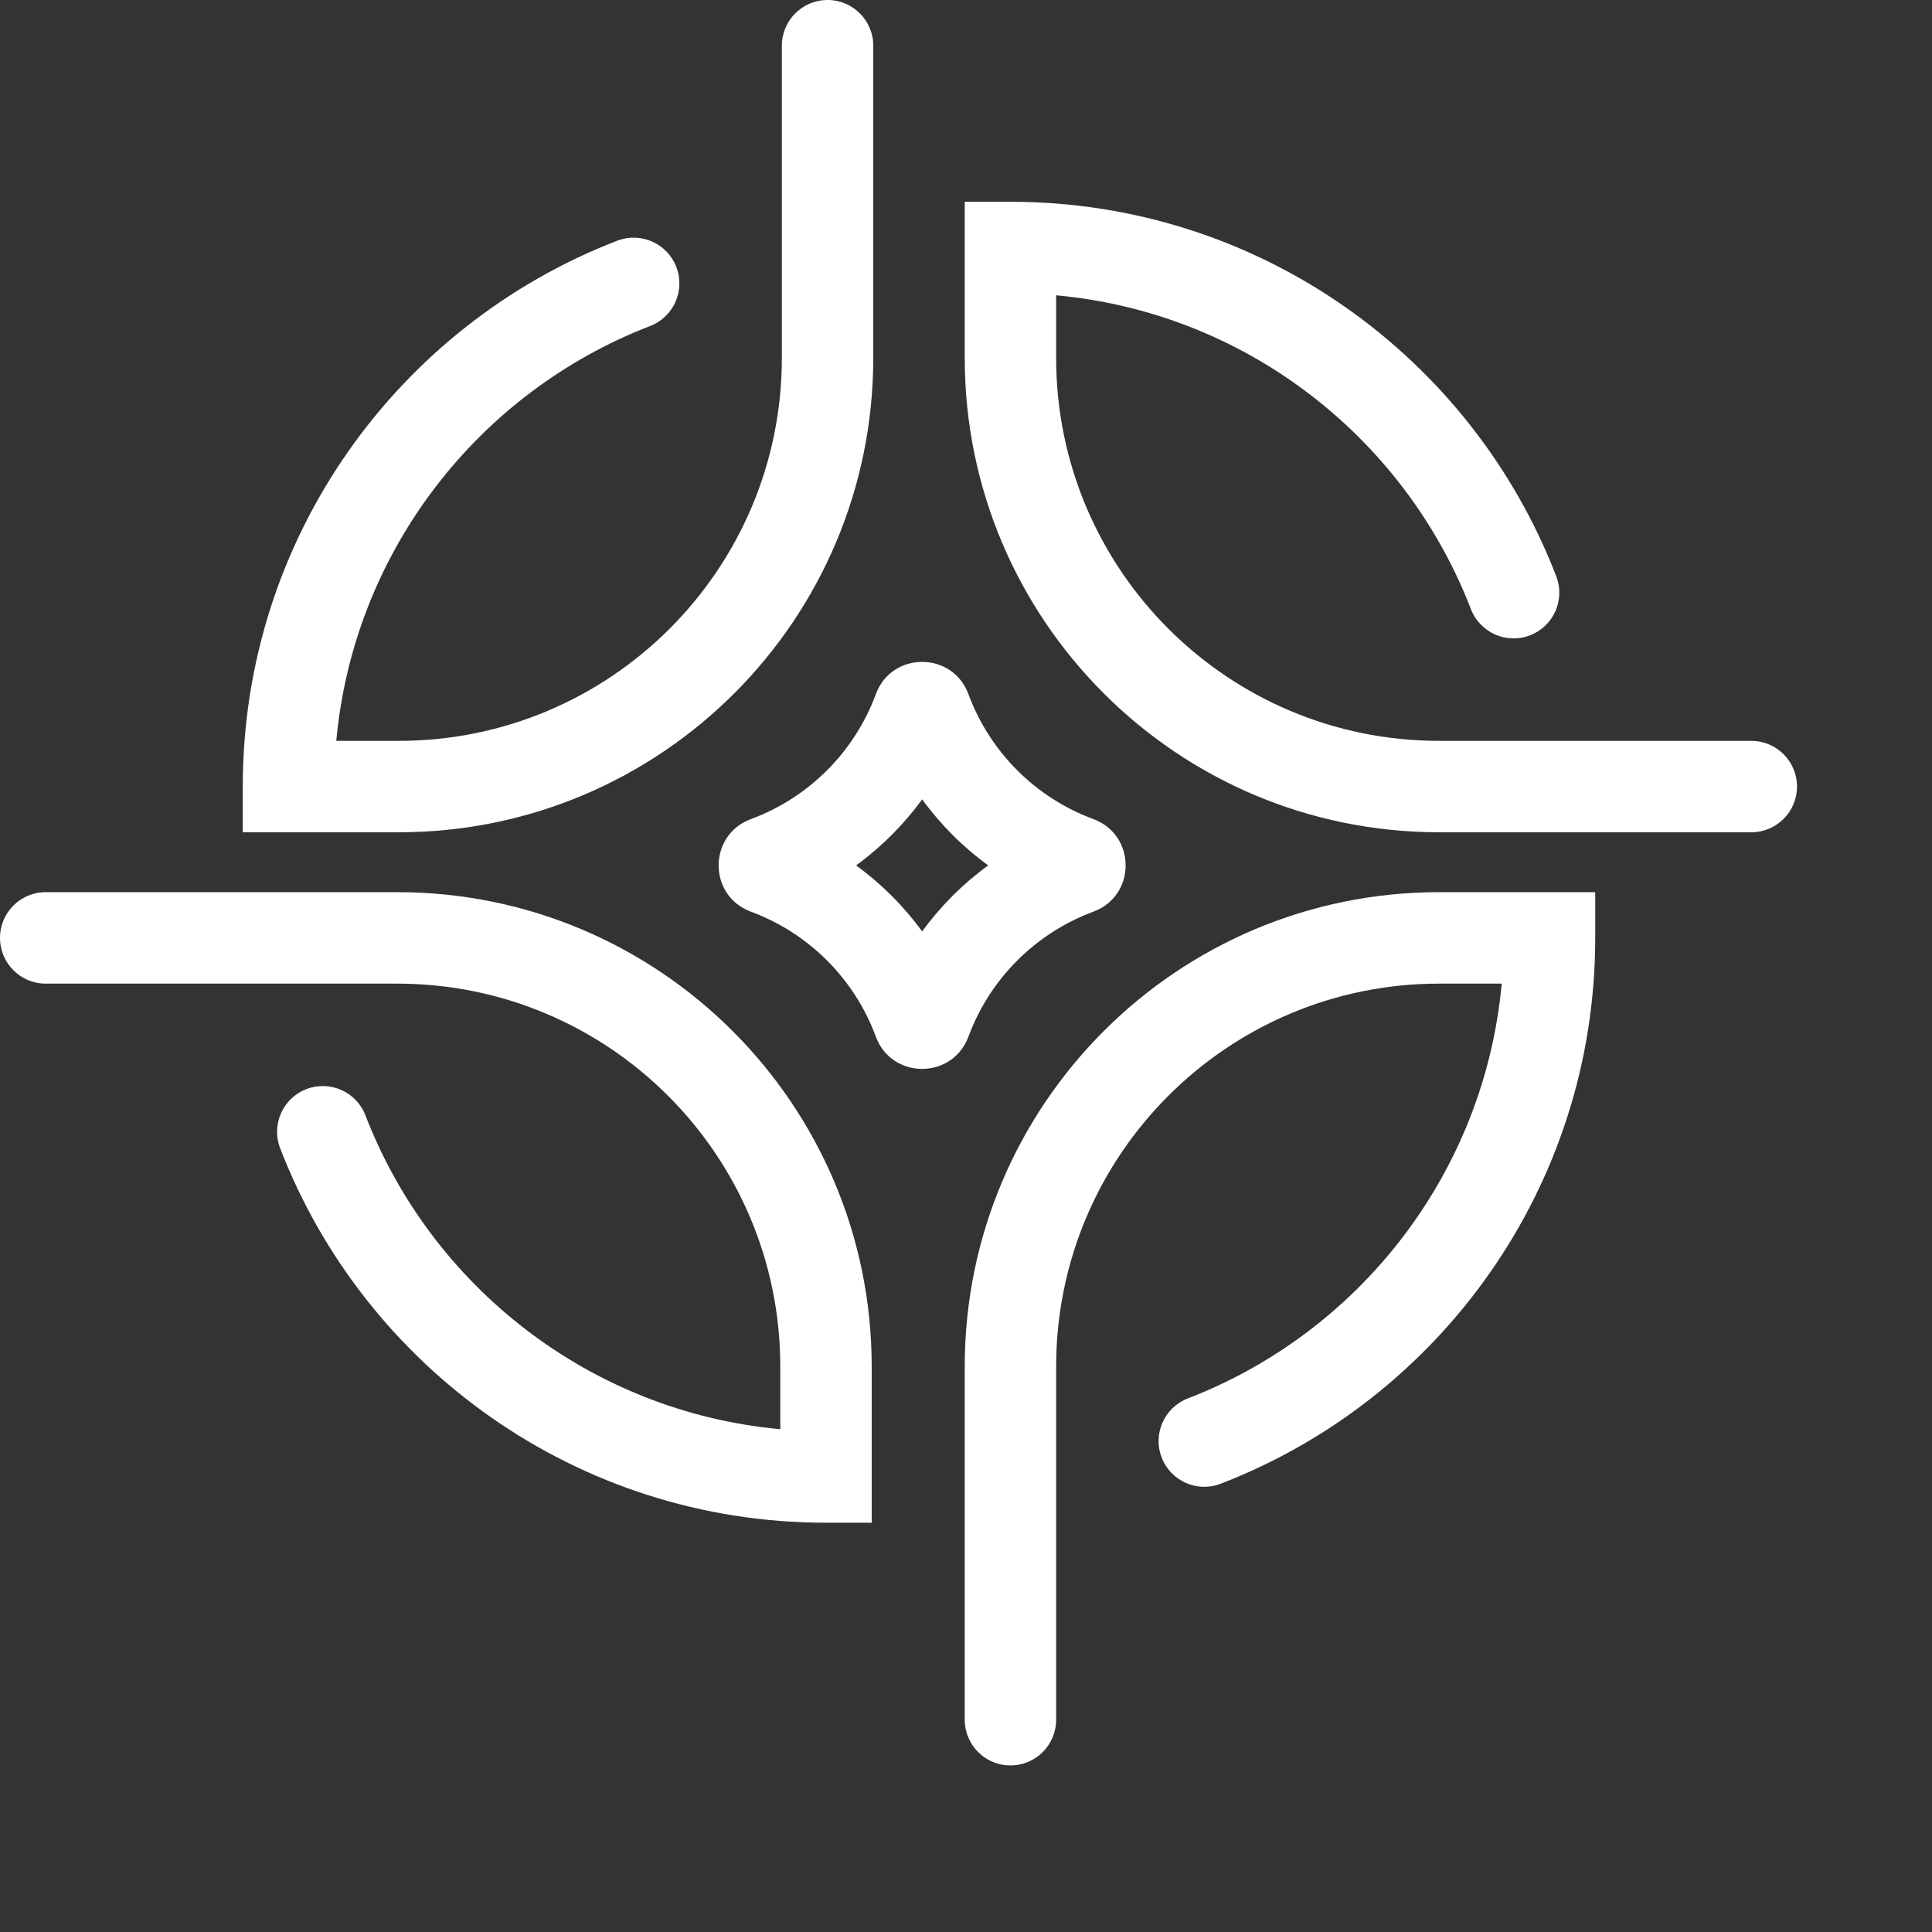 <?xml version="1.0" encoding="utf-8"?>
<svg xmlns="http://www.w3.org/2000/svg" fill="none" height="100%" overflow="visible" preserveAspectRatio="none" style="display: block;" viewBox="0 0 32 32" width="100%">
<rect x="0" y="0" width="32" height="32" fill="#333333" stroke="none"/>
<g id="Logo">
<path d="M10.223 3.987C10.613 3.837 11.052 4.031 11.202 4.422C11.352 4.812 11.158 5.25 10.768 5.4C7.931 6.494 5.859 9.125 5.57 12.271H6.605C10.109 12.271 12.95 9.431 12.95 5.927V0.757C12.95 0.339 13.289 -8.06126e-07 13.707 -8.06126e-07C14.125 -8.06126e-07 14.464 0.339 14.464 0.757V5.927C14.464 10.267 10.946 13.785 6.605 13.785H4.021V13.028C4.021 8.905 6.596 5.386 10.223 3.987Z" fill="white" id="Ellipse 5 (Stroke)"/>
<path d="M25.783 9.563C25.921 9.948 25.726 10.375 25.342 10.523C24.952 10.674 24.514 10.479 24.363 10.089L24.335 10.018C23.225 7.217 20.612 5.177 17.493 4.891L17.493 5.927C17.493 9.431 20.333 12.271 23.837 12.271L29.007 12.271C29.425 12.271 29.764 12.61 29.764 13.028C29.764 13.446 29.425 13.785 29.007 13.785L23.837 13.785C19.497 13.785 15.979 10.267 15.979 5.927L15.979 3.342L16.736 3.342C20.858 3.342 24.378 5.917 25.776 9.544L25.783 9.563Z" fill="white" id="Ellipse 6 (Stroke)"/>
<path d="M20.219 24.575C19.829 24.726 19.391 24.531 19.241 24.141C19.09 23.751 19.284 23.313 19.675 23.162C22.512 22.068 24.584 19.437 24.873 16.292L23.837 16.292C20.333 16.292 17.493 19.132 17.493 22.636L17.493 28.484C17.493 28.902 17.154 29.241 16.736 29.241C16.317 29.241 15.979 28.902 15.979 28.484L15.979 22.636C15.979 18.296 19.497 14.777 23.837 14.777L26.422 14.777L26.422 15.534C26.422 19.657 23.846 23.177 20.219 24.575Z" fill="white" id="Ellipse 7 (Stroke)"/>
<path d="M4.64 19.018C4.49 18.628 4.684 18.19 5.074 18.039C5.464 17.889 5.903 18.083 6.053 18.474C7.147 21.311 9.778 23.383 12.924 23.672L12.924 22.636C12.924 19.132 10.083 16.292 6.579 16.292L0.757 16.292C0.339 16.292 -4.05121e-07 15.953 -4.234e-07 15.534C-4.41678e-07 15.116 0.339 14.777 0.757 14.777L6.579 14.777C10.92 14.777 14.438 18.296 14.438 22.636L14.438 25.221L13.681 25.221C9.558 25.221 6.039 22.645 4.64 19.018Z" fill="white" id="Ellipse 8 (Stroke)"/>
<path d="M14.507 11.497C14.77 10.785 15.777 10.785 16.04 11.497C16.395 12.456 17.151 13.212 18.11 13.567C18.822 13.83 18.822 14.837 18.11 15.1L18.066 15.117C17.128 15.479 16.39 16.226 16.04 17.171L16.027 17.203C15.745 17.882 14.766 17.871 14.507 17.171C14.158 16.226 13.419 15.479 12.482 15.117L12.437 15.1C11.725 14.837 11.725 13.83 12.437 13.567C13.396 13.212 14.152 12.456 14.507 11.497ZM15.274 13.24C14.968 13.659 14.599 14.028 14.18 14.334C14.599 14.639 14.968 15.008 15.274 15.427C15.579 15.008 15.948 14.639 16.367 14.334C15.948 14.028 15.579 13.659 15.274 13.24Z" fill="white" id="Star 2 (Stroke)"/>
</g>
</svg>